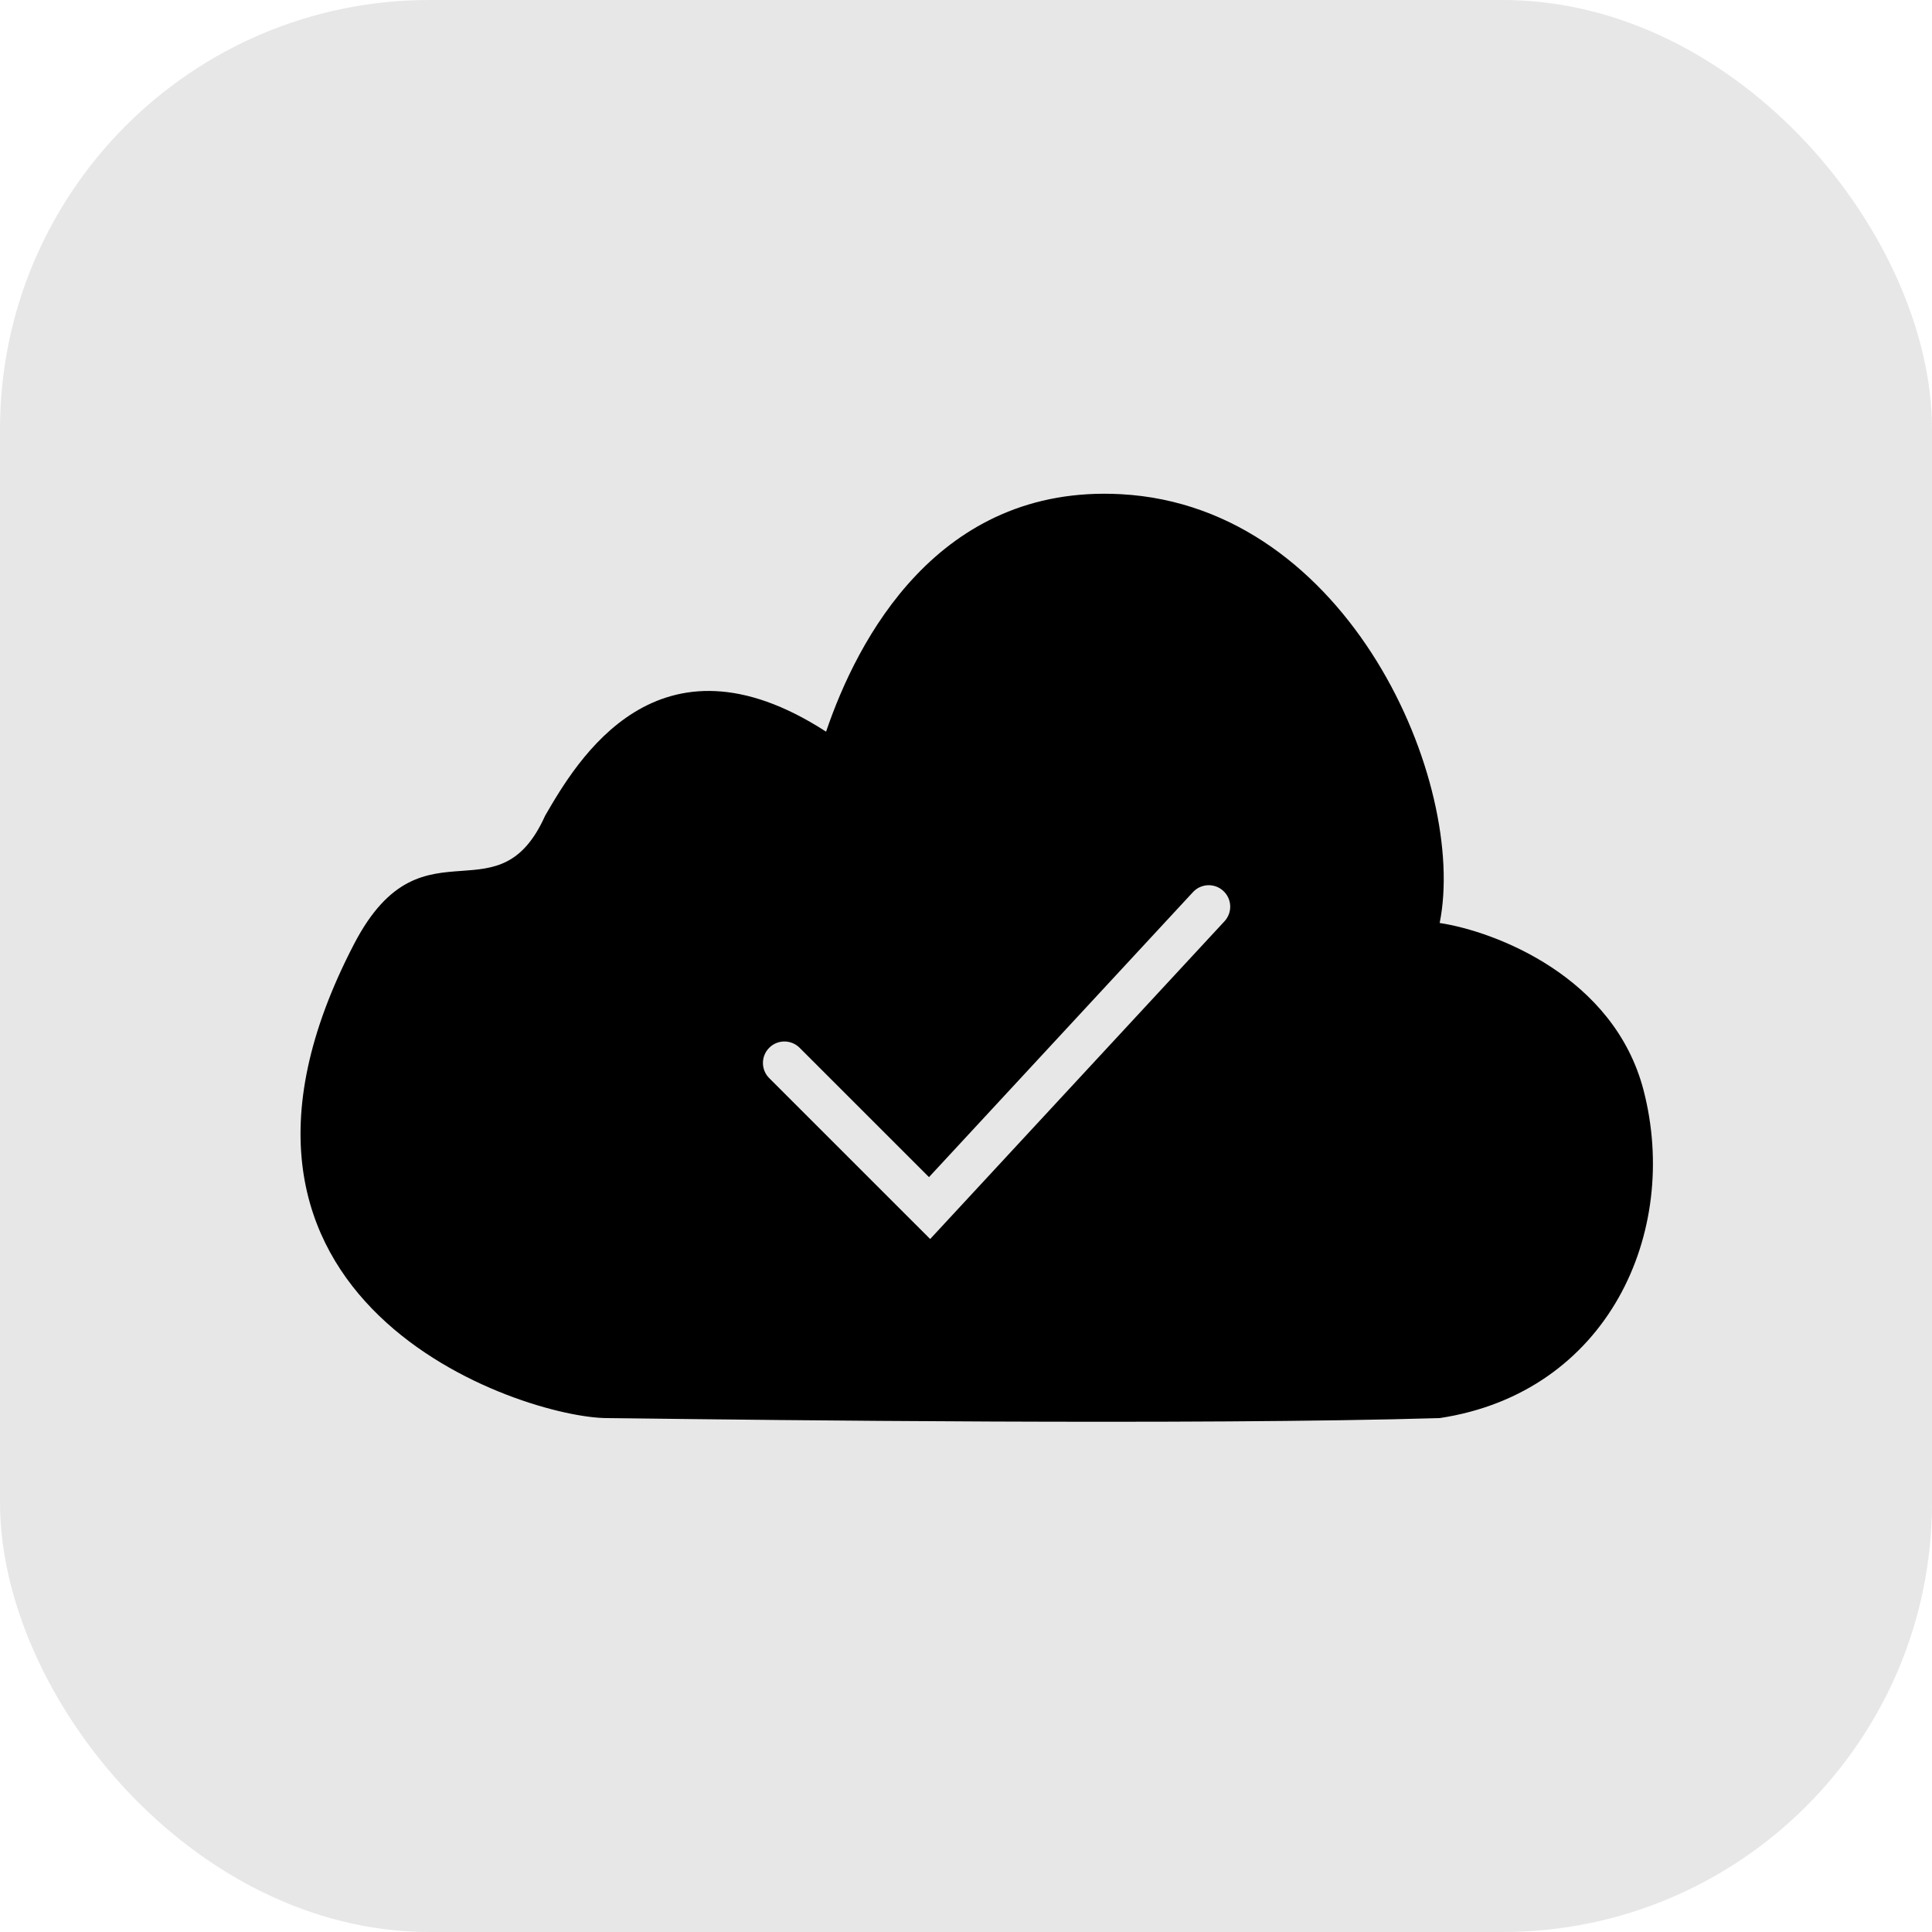 <?xml version="1.0" encoding="UTF-8"?> <svg xmlns="http://www.w3.org/2000/svg" width="90" height="90" viewBox="0 0 90 90" fill="none"><rect width="90" height="90" rx="20" fill="#E5E5E5" fill-opacity="0.94"></rect><path fill-rule="evenodd" clip-rule="evenodd" d="M29.697 66.076C28.895 66.066 28.401 66.06 28.285 66.06C24.42 66.06 7.768 60.739 16.498 43.968C18.143 40.809 19.893 40.684 21.507 40.569C22.976 40.464 24.331 40.367 25.392 38.002C26.869 35.453 30.631 29.004 38.482 34.084C39.924 29.831 43.675 22.559 52.216 23.021C62.892 23.598 68.371 36.53 67.065 42.996C69.66 43.391 75.192 45.502 76.564 50.79C78.279 57.401 74.9 64.877 67.065 66.06C55.703 66.397 35.27 66.145 29.697 66.076ZM57.042 42.916C57.417 42.511 57.393 41.878 56.987 41.503C56.582 41.127 55.95 41.152 55.574 41.557L43.276 54.835L37.248 48.809C36.857 48.419 36.224 48.419 35.834 48.809C35.443 49.2 35.443 49.833 35.834 50.224L42.596 56.984L43.331 57.718L44.037 56.956L57.042 42.916Z" fill="black"></path></svg> 